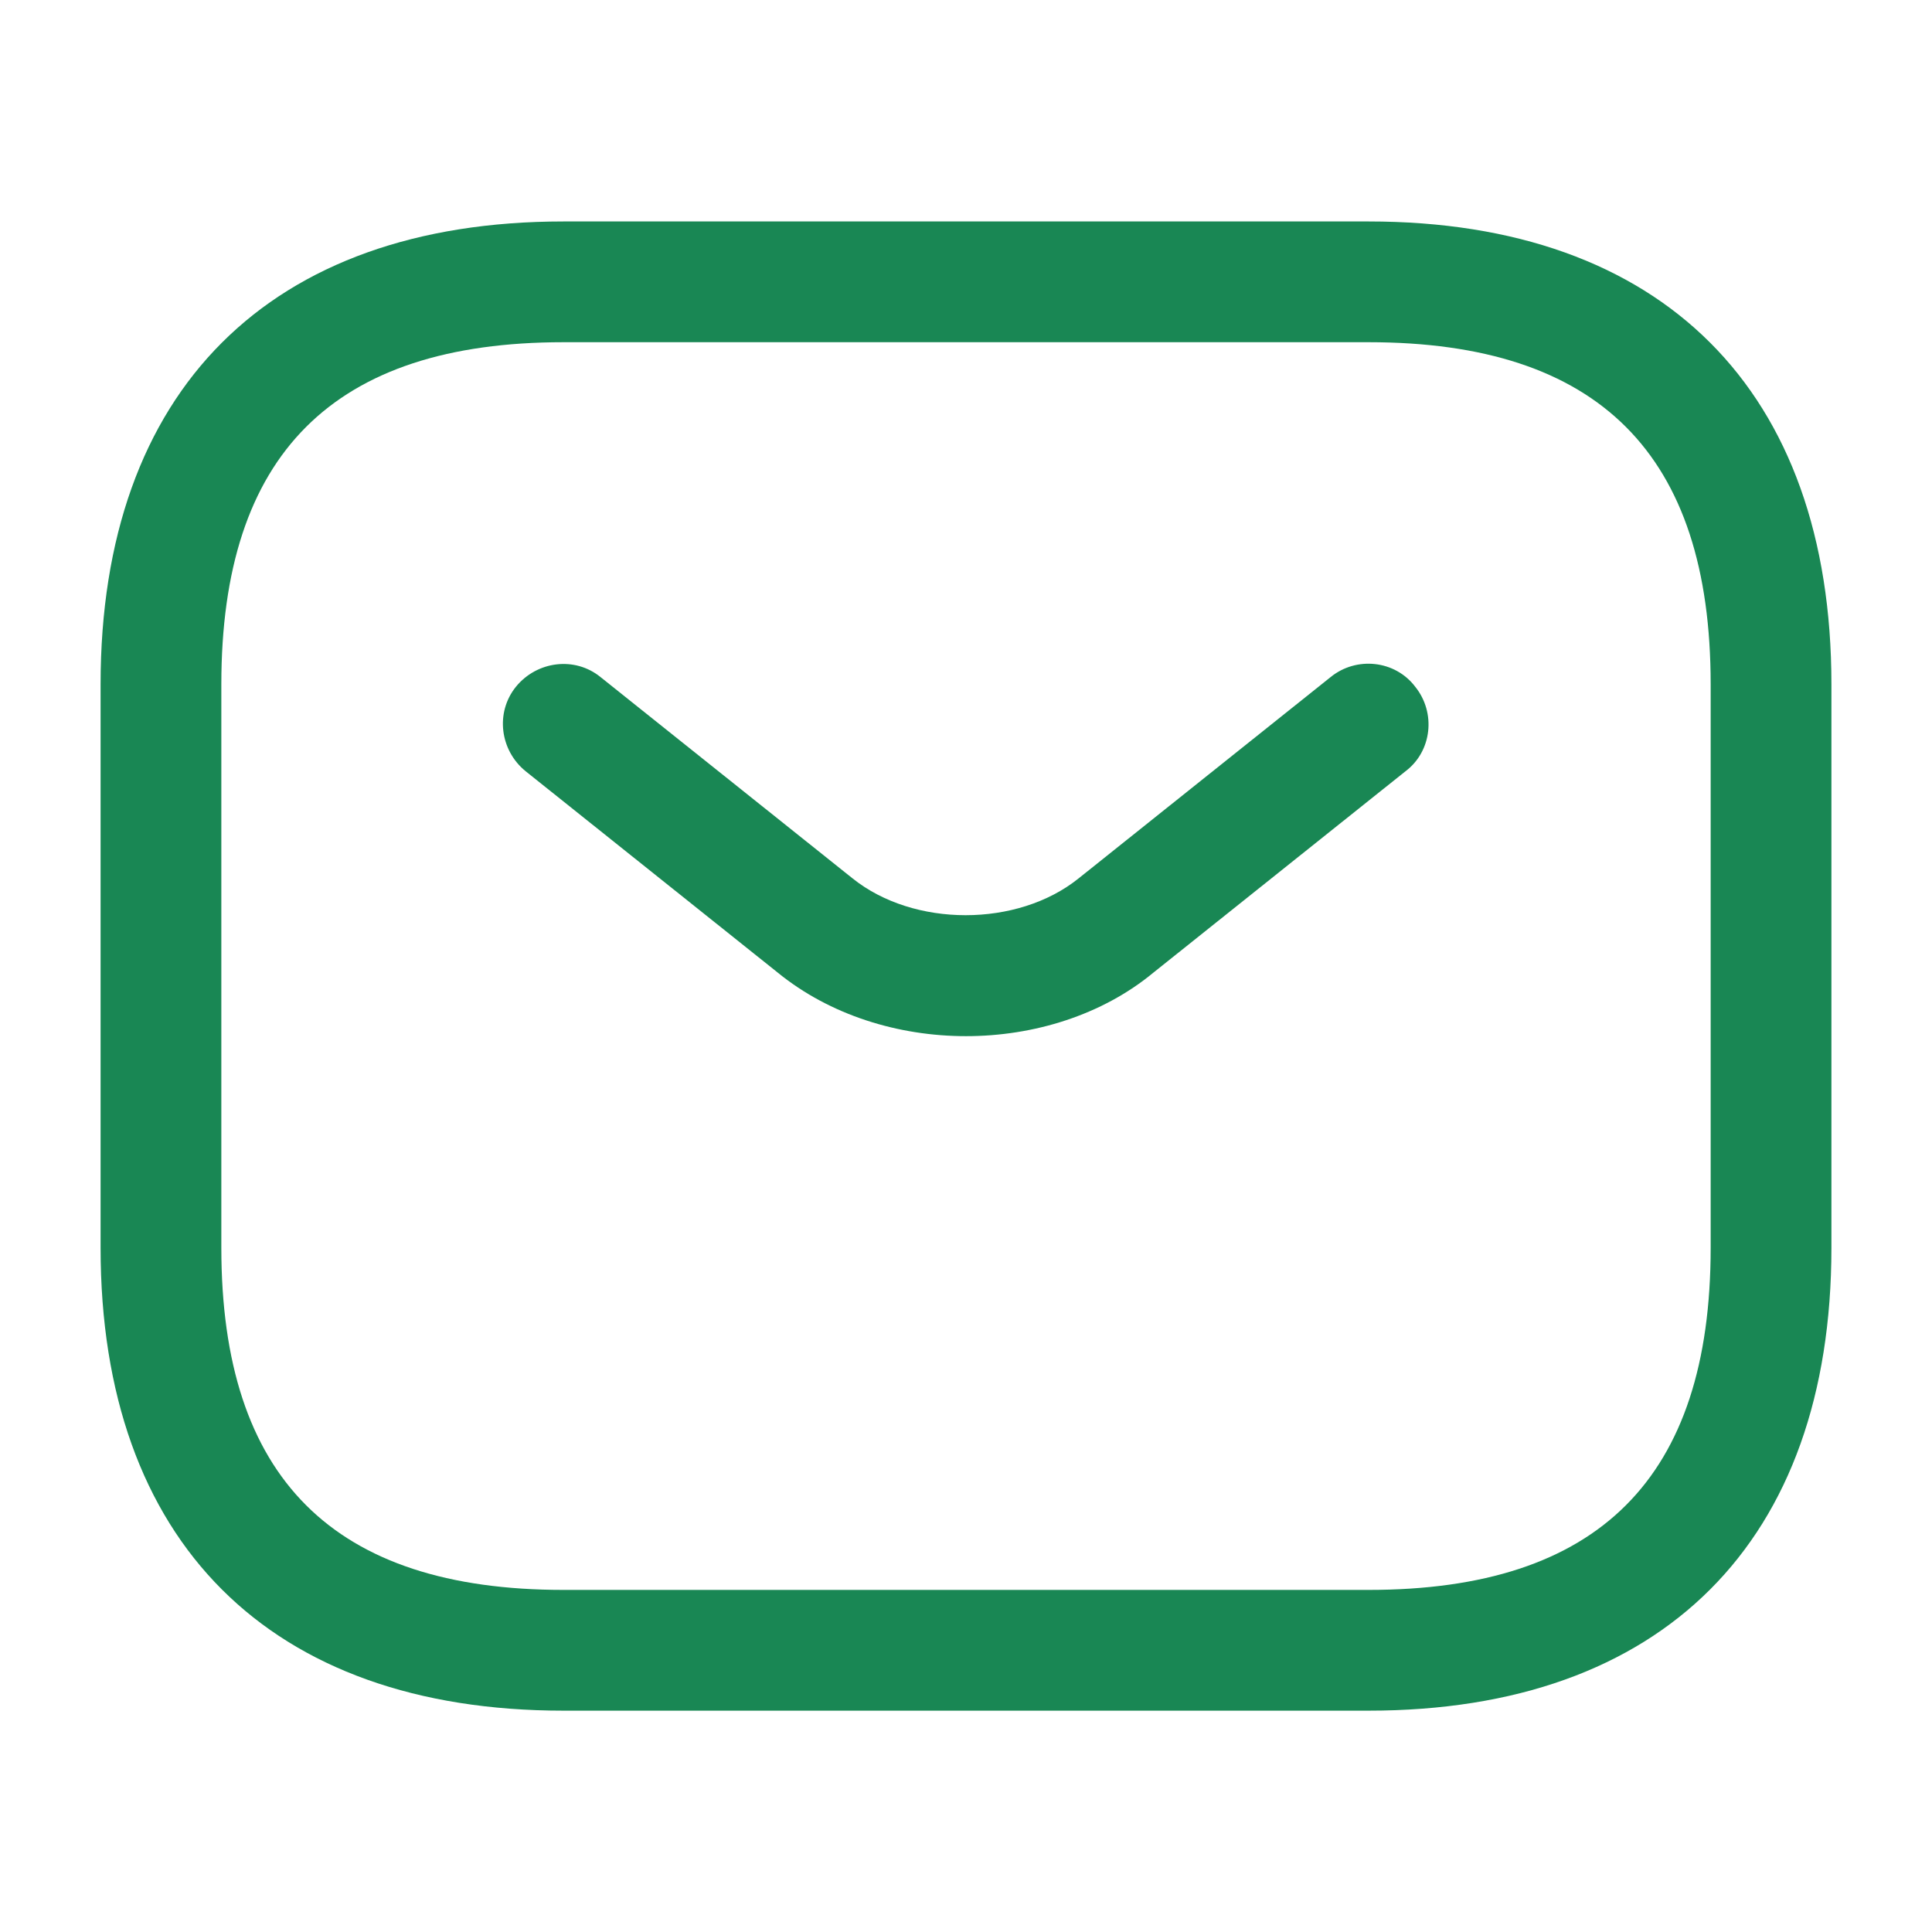 <svg width="16" height="16" viewBox="0 0 16 16" fill="none" xmlns="http://www.w3.org/2000/svg">
<path d="M11.334 14.167H4.667C2.233 14.167 0.833 12.767 0.833 10.334V5.667C0.833 3.234 2.233 1.834 4.667 1.834H11.334C13.767 1.834 15.167 3.234 15.167 5.667V10.334C15.167 12.767 13.767 14.167 11.334 14.167ZM4.667 2.834C2.76 2.834 1.833 3.761 1.833 5.667V10.334C1.833 12.241 2.76 13.167 4.667 13.167H11.334C13.24 13.167 14.167 12.241 14.167 10.334V5.667C14.167 3.761 13.24 2.834 11.334 2.834H4.667Z" fill="#198754"/>
<path d="M8 8.581C7.44 8.581 6.873 8.407 6.44 8.054L4.353 6.387C4.14 6.214 4.1 5.901 4.273 5.687C4.447 5.474 4.76 5.434 4.973 5.607L7.06 7.274C7.567 7.681 8.427 7.681 8.933 7.274L11.02 5.607C11.233 5.434 11.553 5.467 11.72 5.687C11.893 5.901 11.86 6.221 11.64 6.387L9.553 8.054C9.127 8.407 8.56 8.581 8 8.581Z" fill="#198754"/>
</svg>
